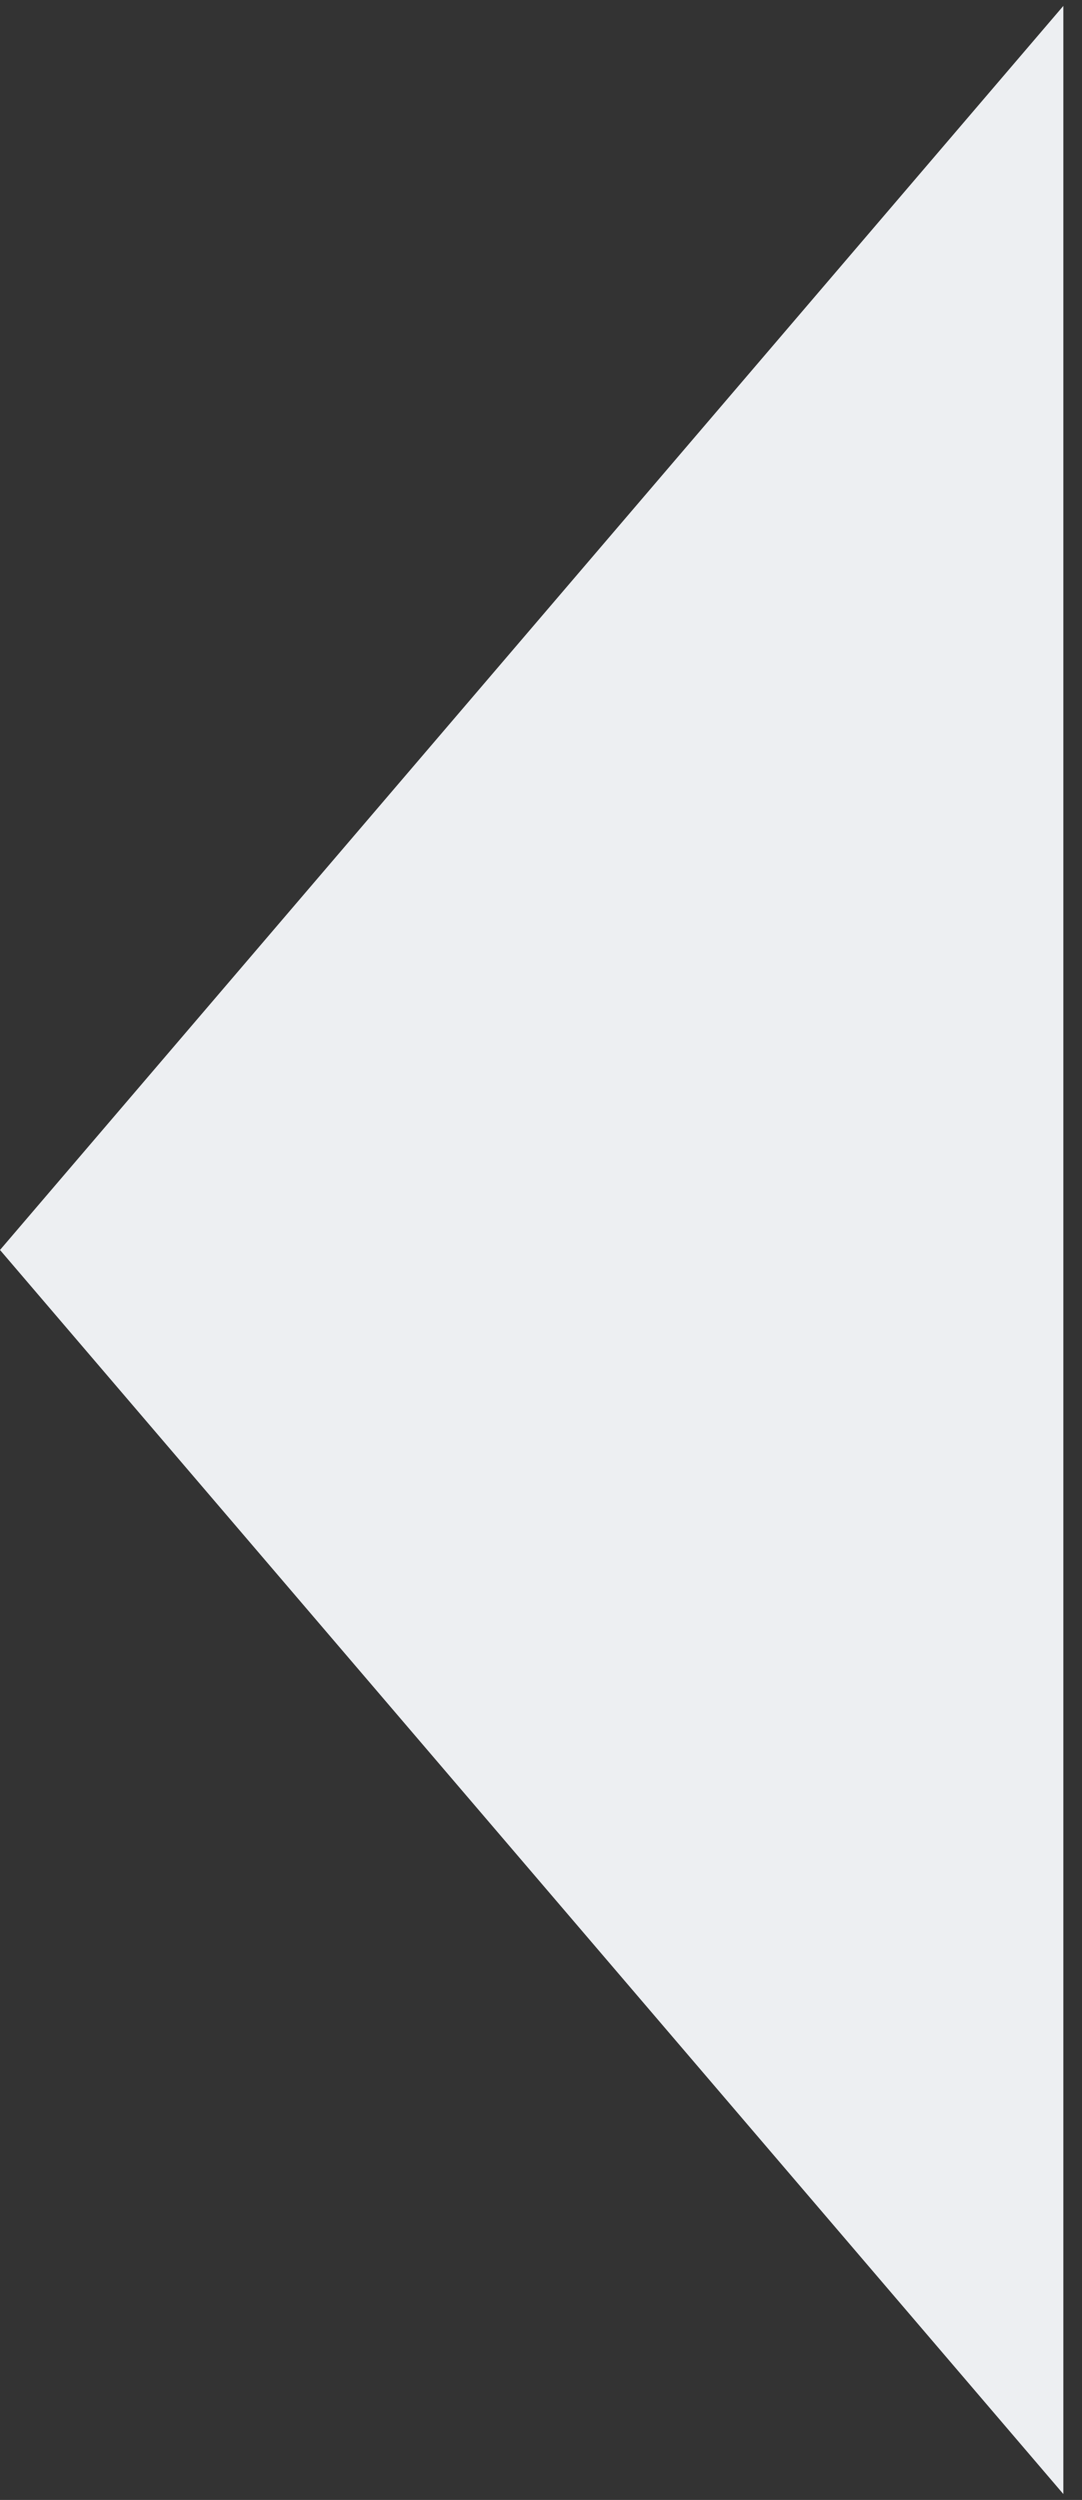 <svg width="29" height="67" viewBox="0 0 29 67" fill="none" xmlns="http://www.w3.org/2000/svg">
<rect x="0" y="0" width="29" height="67" fill="#333333" stroke="none"/>
<path d="M2.7427e-06 33.5L28.5 0.158L28.5 66.842L2.7427e-06 33.5Z" fill="#EDEFF2"/>
</svg>
